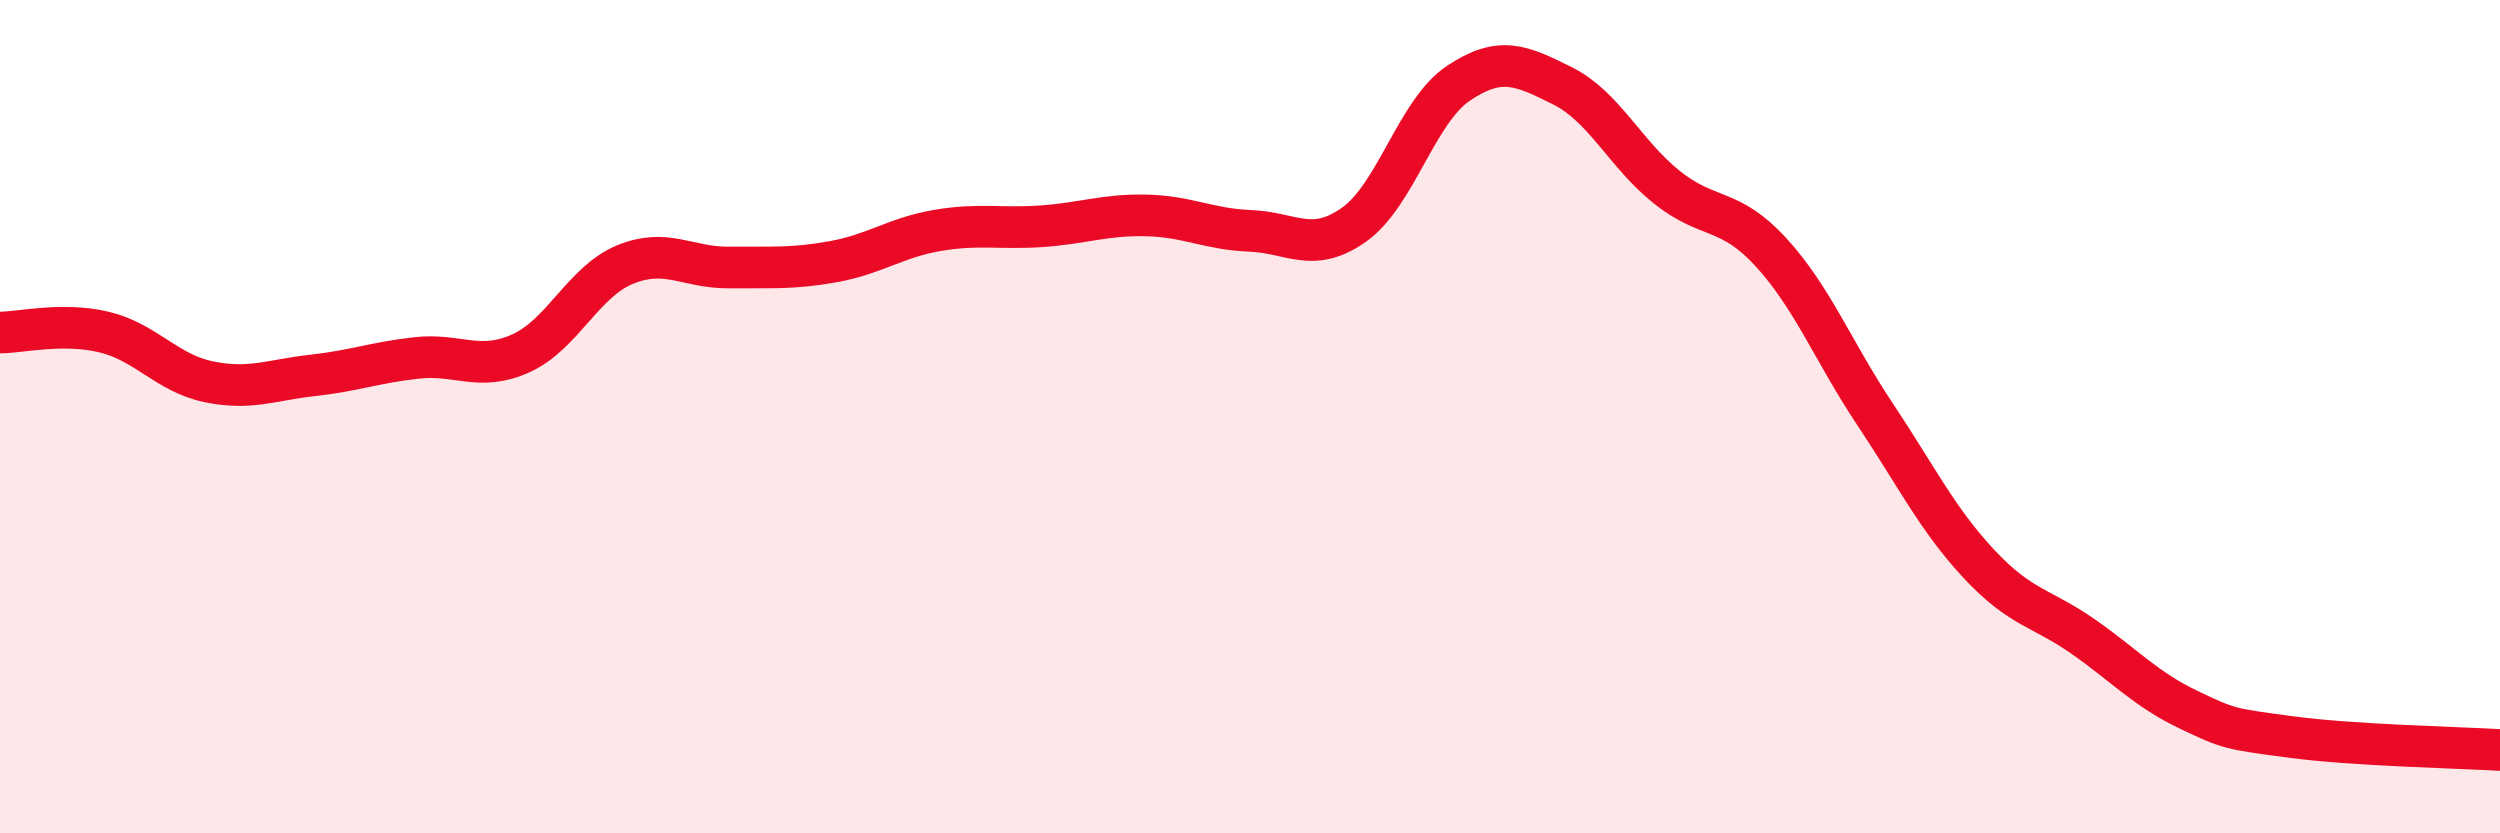 
    <svg width="60" height="20" viewBox="0 0 60 20" xmlns="http://www.w3.org/2000/svg">
      <path
        d="M 0,7.98 C 0.5,7.98 1.5,7.73 2.5,7.97 C 3.5,8.21 4,8.95 5,9.16 C 6,9.37 6.5,9.12 7.5,9.01 C 8.5,8.9 9,8.7 10,8.59 C 11,8.48 11.5,8.93 12.5,8.48 C 13.5,8.03 14,6.76 15,6.35 C 16,5.94 16.5,6.43 17.5,6.42 C 18.5,6.41 19,6.46 20,6.28 C 21,6.1 21.5,5.7 22.5,5.53 C 23.5,5.36 24,5.5 25,5.43 C 26,5.36 26.5,5.15 27.5,5.17 C 28.5,5.19 29,5.5 30,5.54 C 31,5.58 31.5,6.1 32.5,5.39 C 33.5,4.68 34,2.67 35,2 C 36,1.33 36.5,1.56 37.5,2.06 C 38.5,2.56 39,3.69 40,4.49 C 41,5.29 41.5,4.96 42.5,6.05 C 43.5,7.14 44,8.44 45,9.94 C 46,11.44 46.5,12.47 47.5,13.54 C 48.5,14.61 49,14.58 50,15.28 C 51,15.98 51.5,16.54 52.5,17.02 C 53.5,17.5 53.5,17.49 55,17.69 C 56.5,17.89 59,17.94 60,18L60 20L0 20Z"
        fill="#EB0A25"
        opacity="0.1"
        stroke-linecap="round"
        stroke-linejoin="round"
      />
      <path
        d="M 0,7.98 C 0.5,7.98 1.5,7.73 2.5,7.97 C 3.5,8.21 4,8.95 5,9.16 C 6,9.37 6.5,9.12 7.5,9.01 C 8.5,8.9 9,8.7 10,8.59 C 11,8.48 11.5,8.93 12.5,8.48 C 13.5,8.03 14,6.76 15,6.35 C 16,5.94 16.5,6.43 17.5,6.42 C 18.5,6.41 19,6.46 20,6.28 C 21,6.1 21.5,5.7 22.5,5.53 C 23.5,5.36 24,5.5 25,5.43 C 26,5.36 26.5,5.15 27.5,5.17 C 28.5,5.19 29,5.5 30,5.54 C 31,5.58 31.5,6.1 32.5,5.39 C 33.5,4.68 34,2.67 35,2 C 36,1.33 36.5,1.56 37.5,2.06 C 38.5,2.56 39,3.69 40,4.49 C 41,5.29 41.5,4.96 42.5,6.05 C 43.5,7.14 44,8.44 45,9.94 C 46,11.44 46.5,12.47 47.5,13.54 C 48.5,14.61 49,14.58 50,15.28 C 51,15.98 51.5,16.54 52.5,17.02 C 53.5,17.5 53.5,17.49 55,17.69 C 56.5,17.89 59,17.94 60,18"
        stroke="#EB0A25"
        stroke-width="1"
        fill="none"
        stroke-linecap="round"
        stroke-linejoin="round"
      />
    </svg>
  